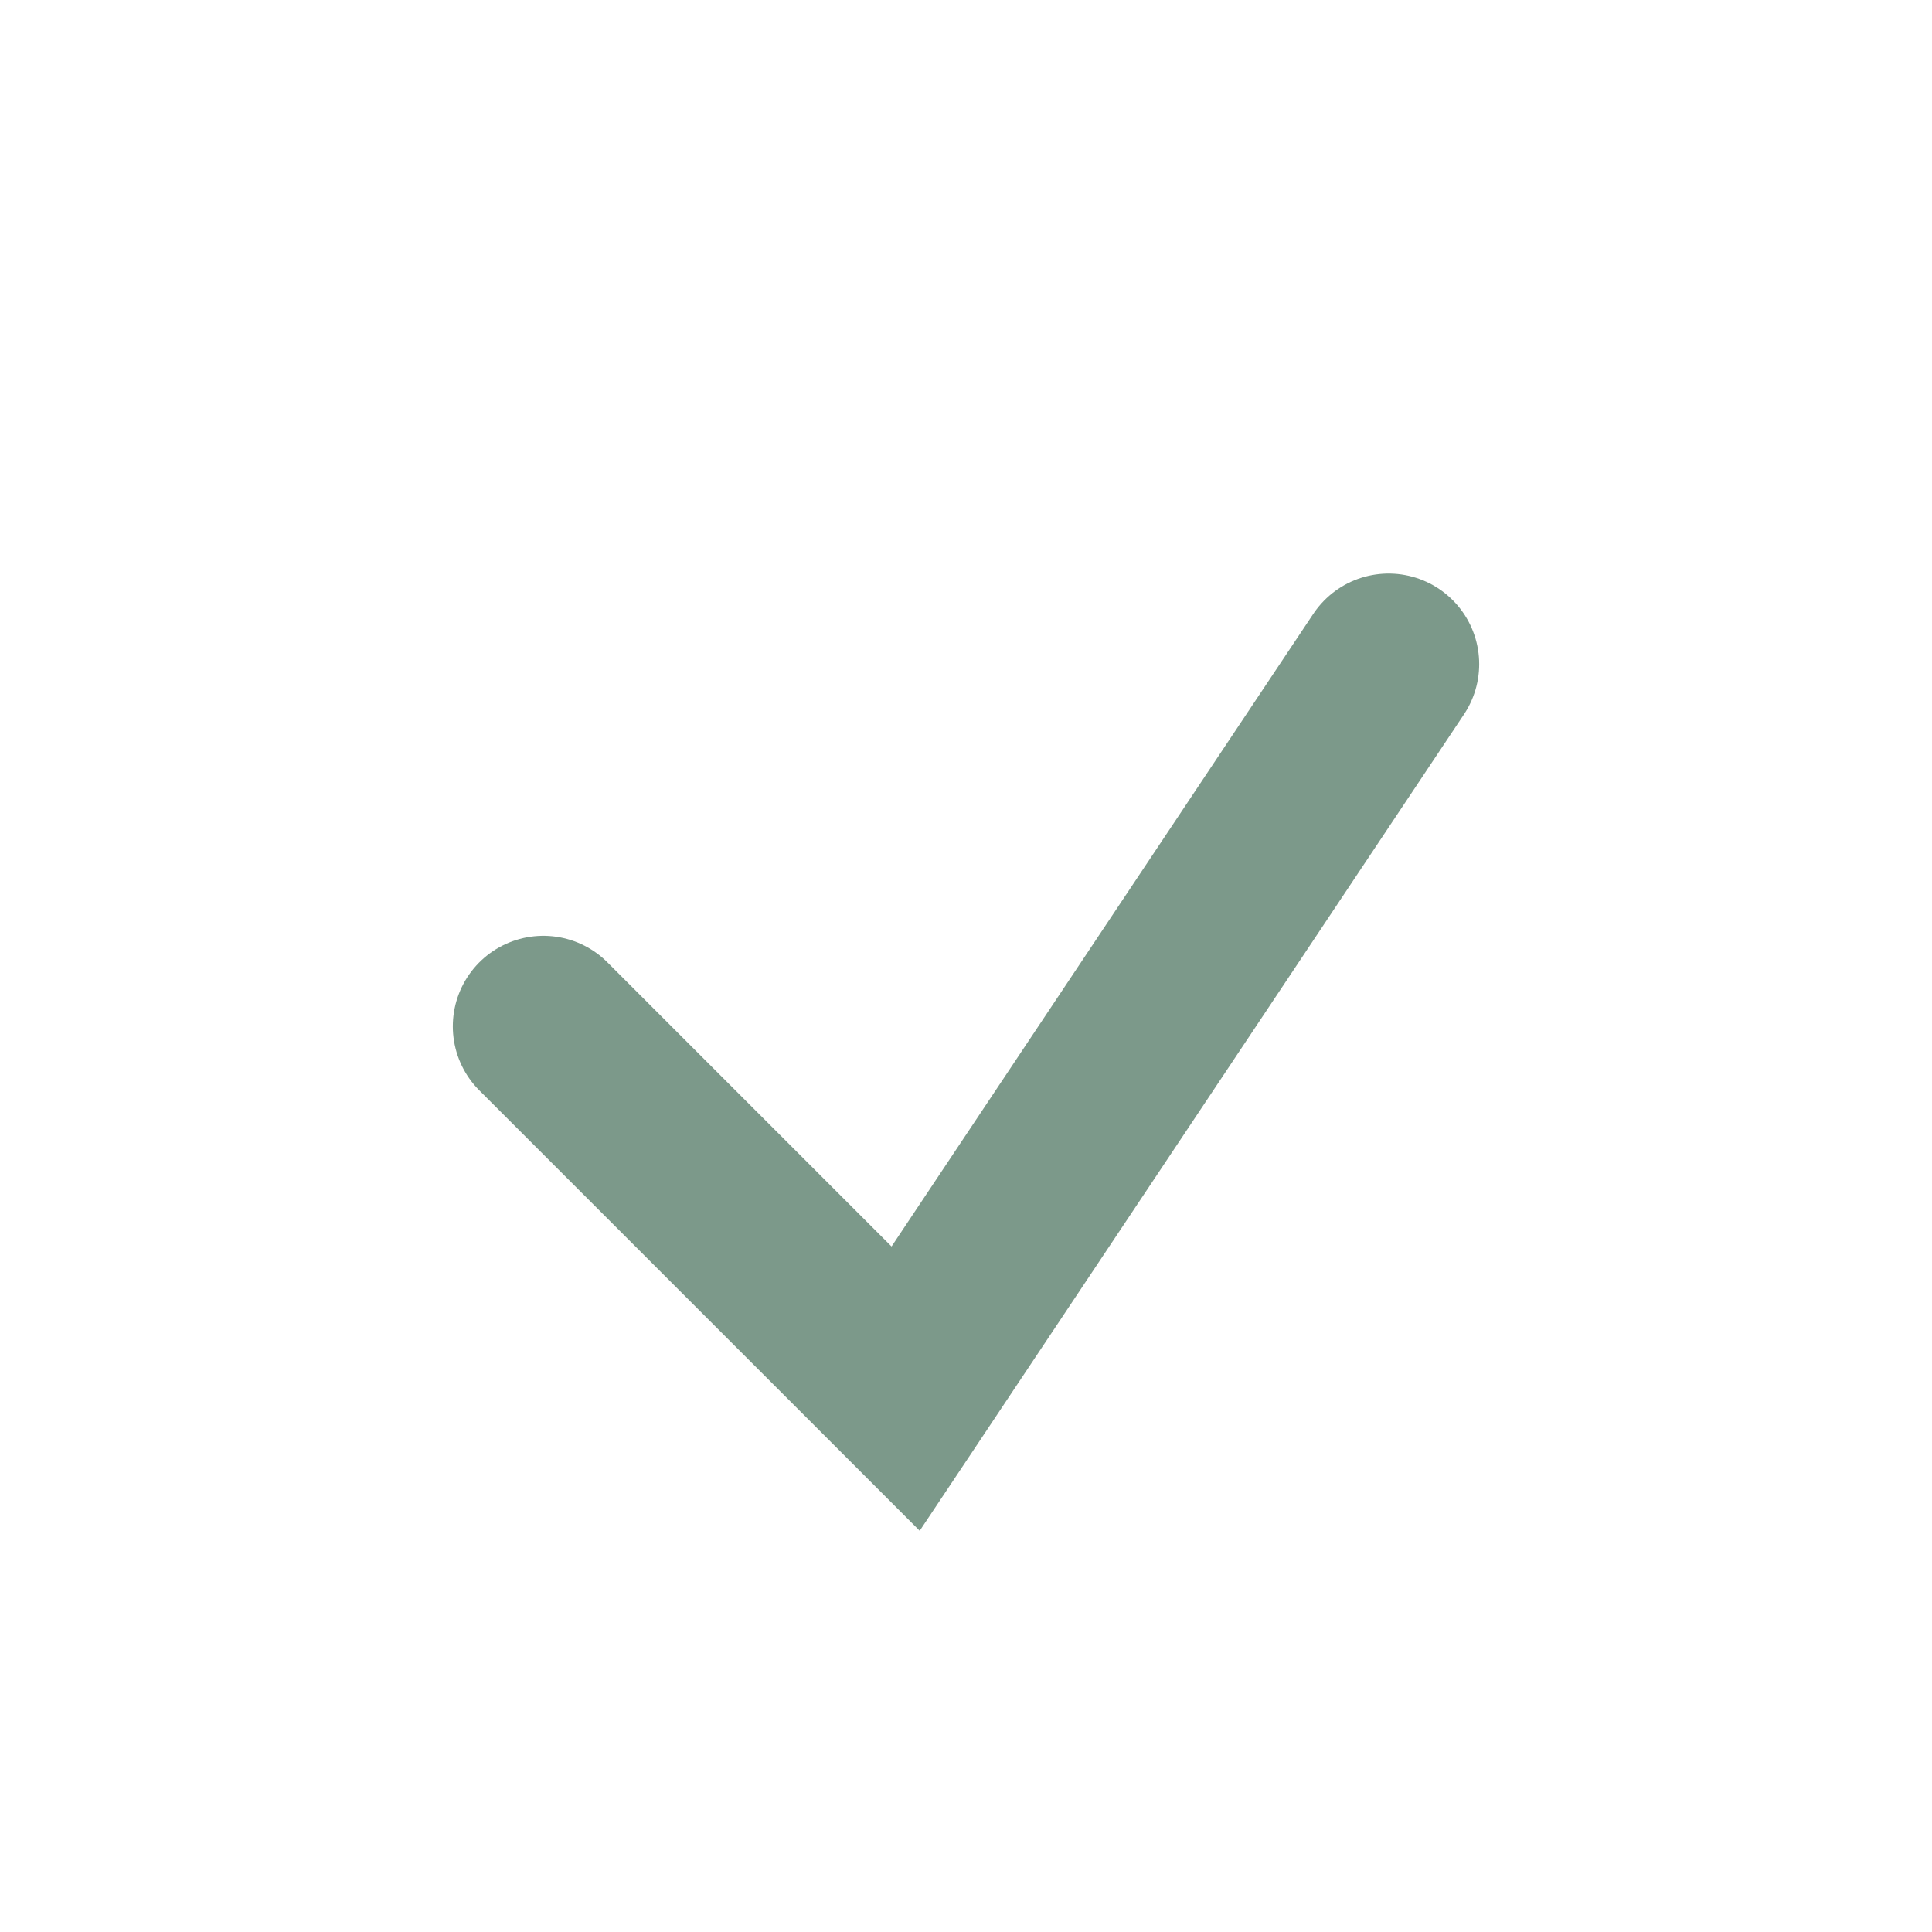 <?xml version="1.0" encoding="UTF-8"?>
<svg xmlns="http://www.w3.org/2000/svg" width="32" height="32" viewBox="0 0 32 32"><polyline points="9 17 15 23 23 11" fill="none" stroke="#7C998A" stroke-width="3" stroke-linecap="round"/></svg>